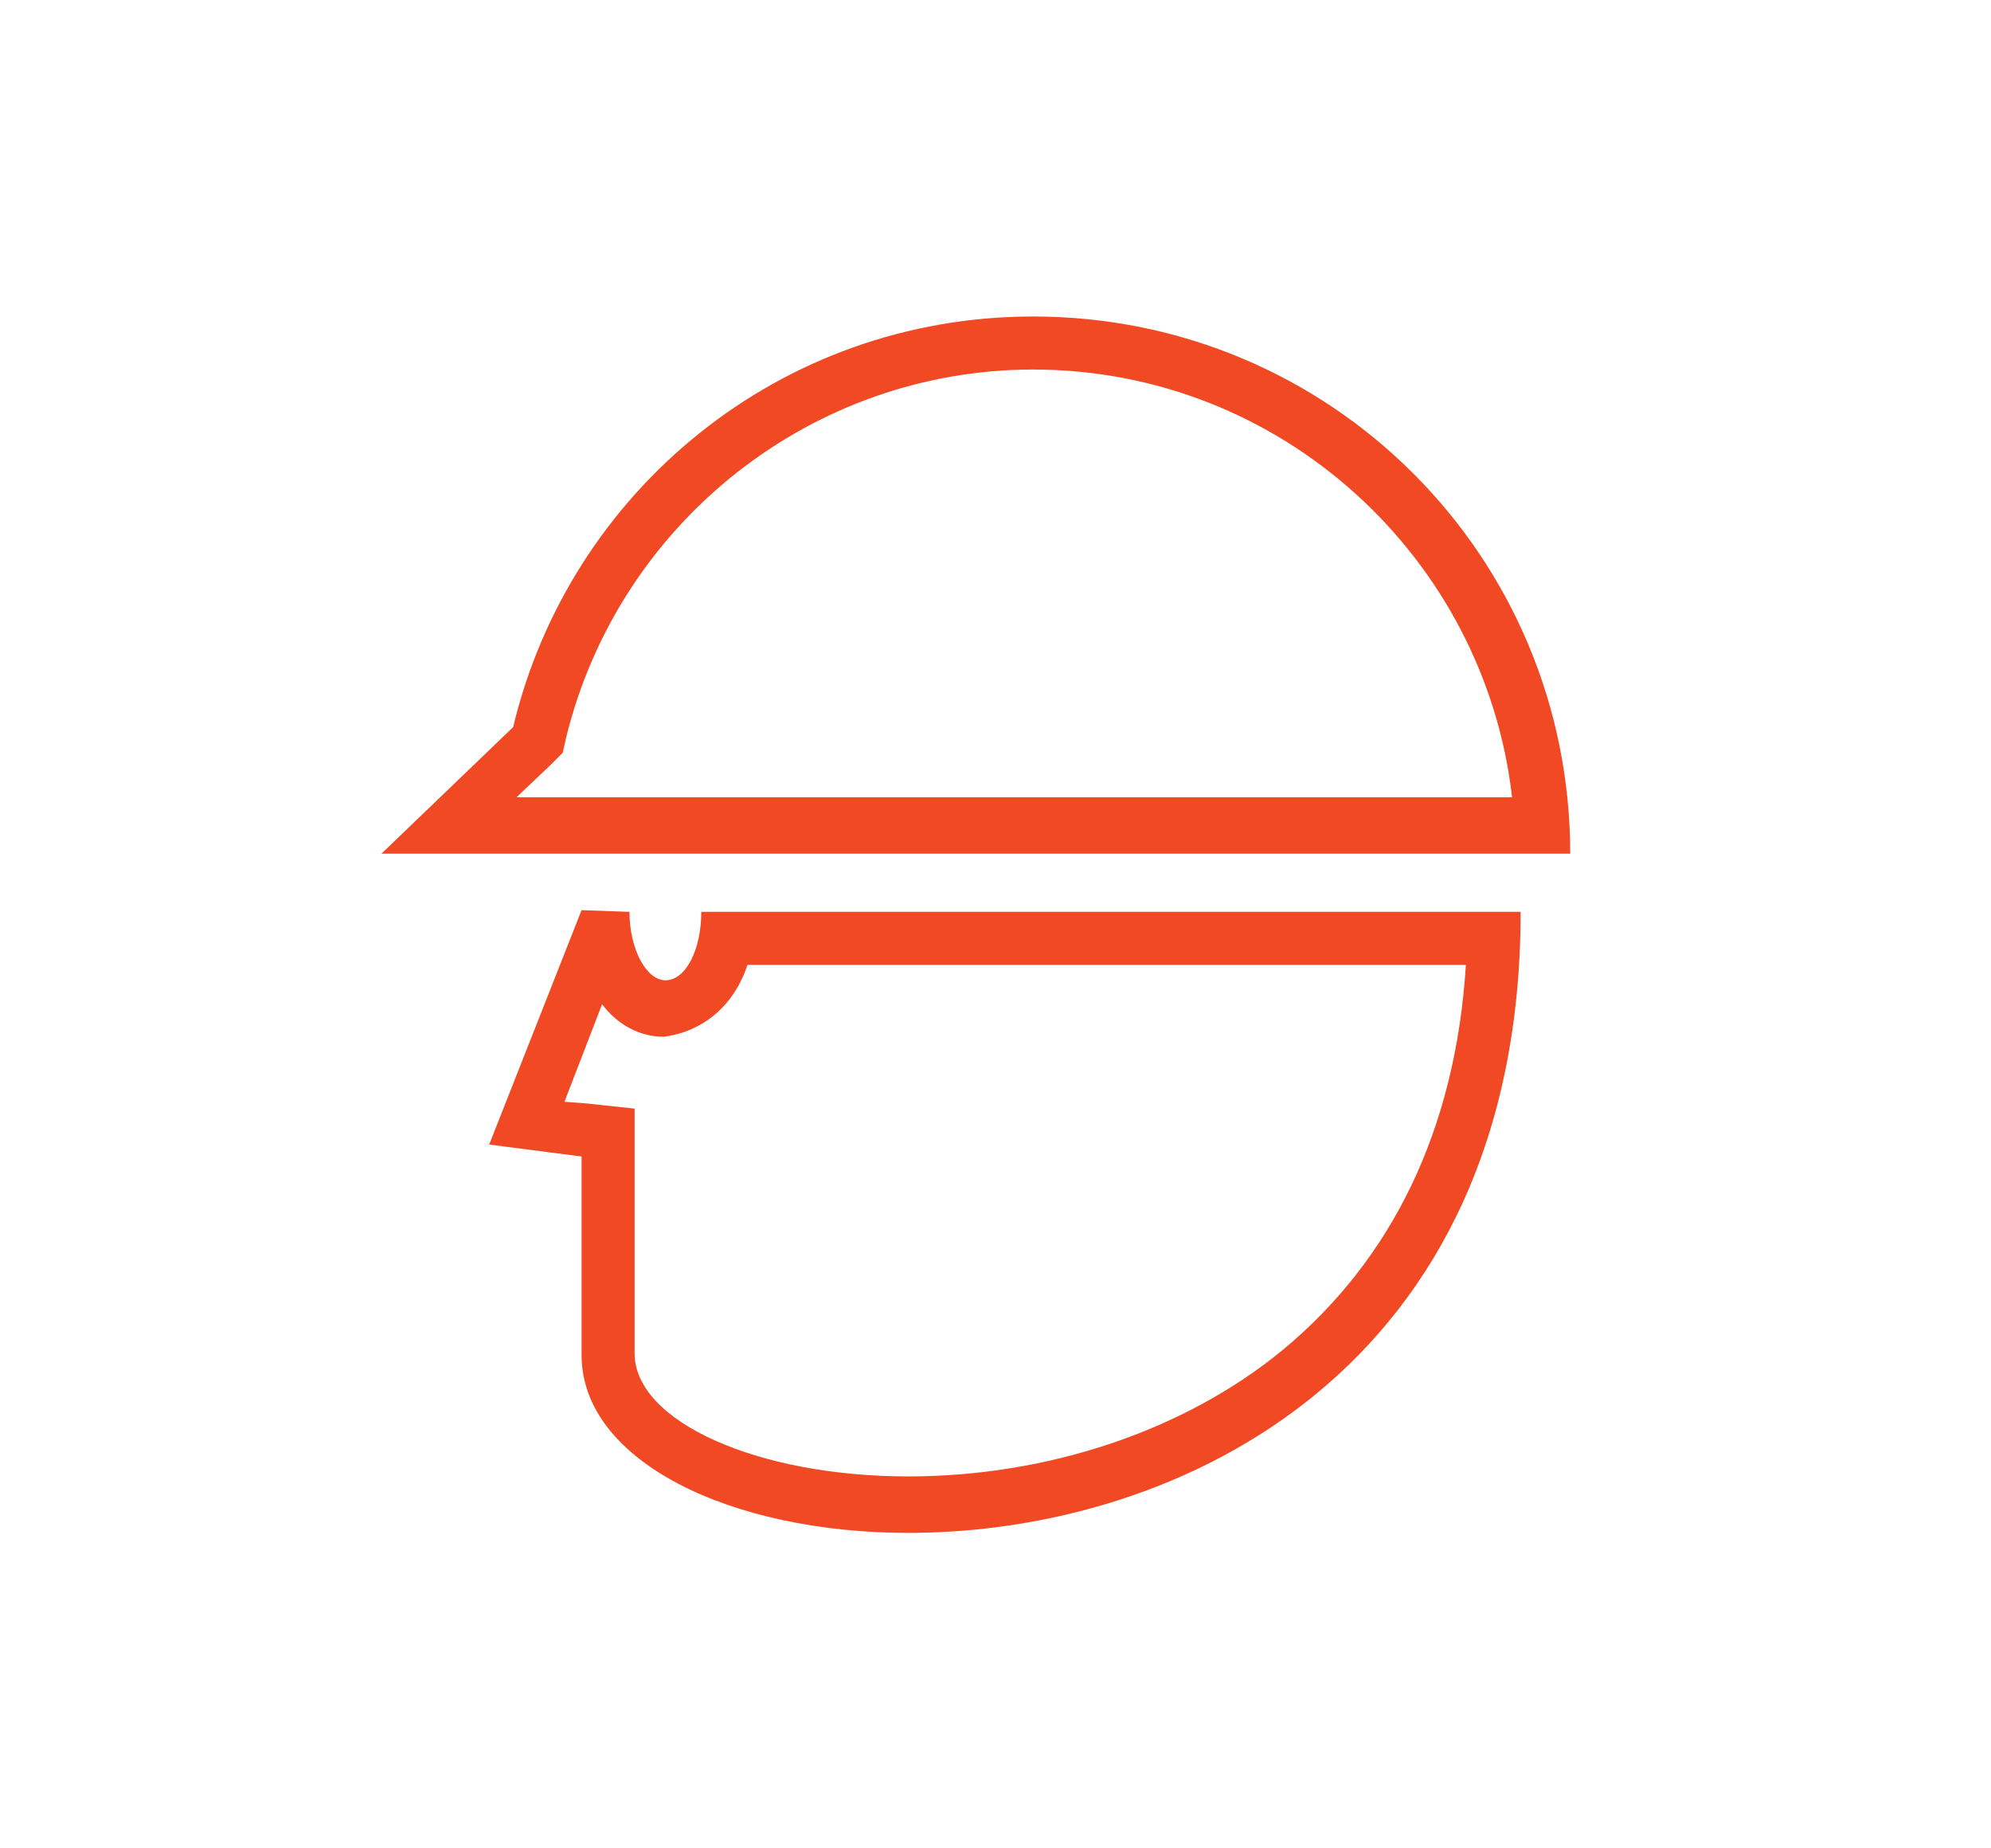 <?xml version="1.0" encoding="utf-8"?>
<!-- Generator: Adobe Illustrator 24.1.0, SVG Export Plug-In . SVG Version: 6.00 Build 0)  -->
<svg version="1.1" id="Layer_1" xmlns="http://www.w3.org/2000/svg" xmlns:xlink="http://www.w3.org/1999/xlink" x="0px" y="0px"
	 viewBox="0 0 116.4 108" style="enable-background:new 0 0 116.4 108;" xml:space="preserve">
<style type="text/css">
	.st0{fill:#F04923;}
</style>
<g>
	<path class="st0" d="M60.4,21.6c14.5,0,26.4,11,28,25H30.2l2-1.9l0.7-0.7l0.2-0.9C36.2,30.5,47.5,21.6,60.4,21.6 M60.4,18.5
		c-14.8,0-27.1,10.2-30.4,24l-7.7,7.4h69.5C91.8,32.5,77.8,18.5,60.4,18.5L60.4,18.5z"/>
	<path class="st0" d="M43.7,56.4h42c-0.6,9.6-4.3,17.2-10.7,22.5c-5.7,4.7-13.7,7.4-21.9,7.4c-8.8,0-16-3.2-16-7.2V67.6v-2.8
		l-2.8-0.3l-1.3-0.1l2.2-5.7c0.9,1.2,2.2,1.9,3.6,1.9C41.1,60.3,42.9,58.8,43.7,56.4 M34,53.2l-5.4,13.7l5.4,0.7v11.6
		c0,6.2,8.7,10.4,19.1,10.4c15.9,0,35.8-9.6,35.8-36.3H41c0,2.2-0.9,4-2.1,4c-1.1,0-2.1-1.8-2.1-4L34,53.2L34,53.2z"/>
</g>
</svg>
